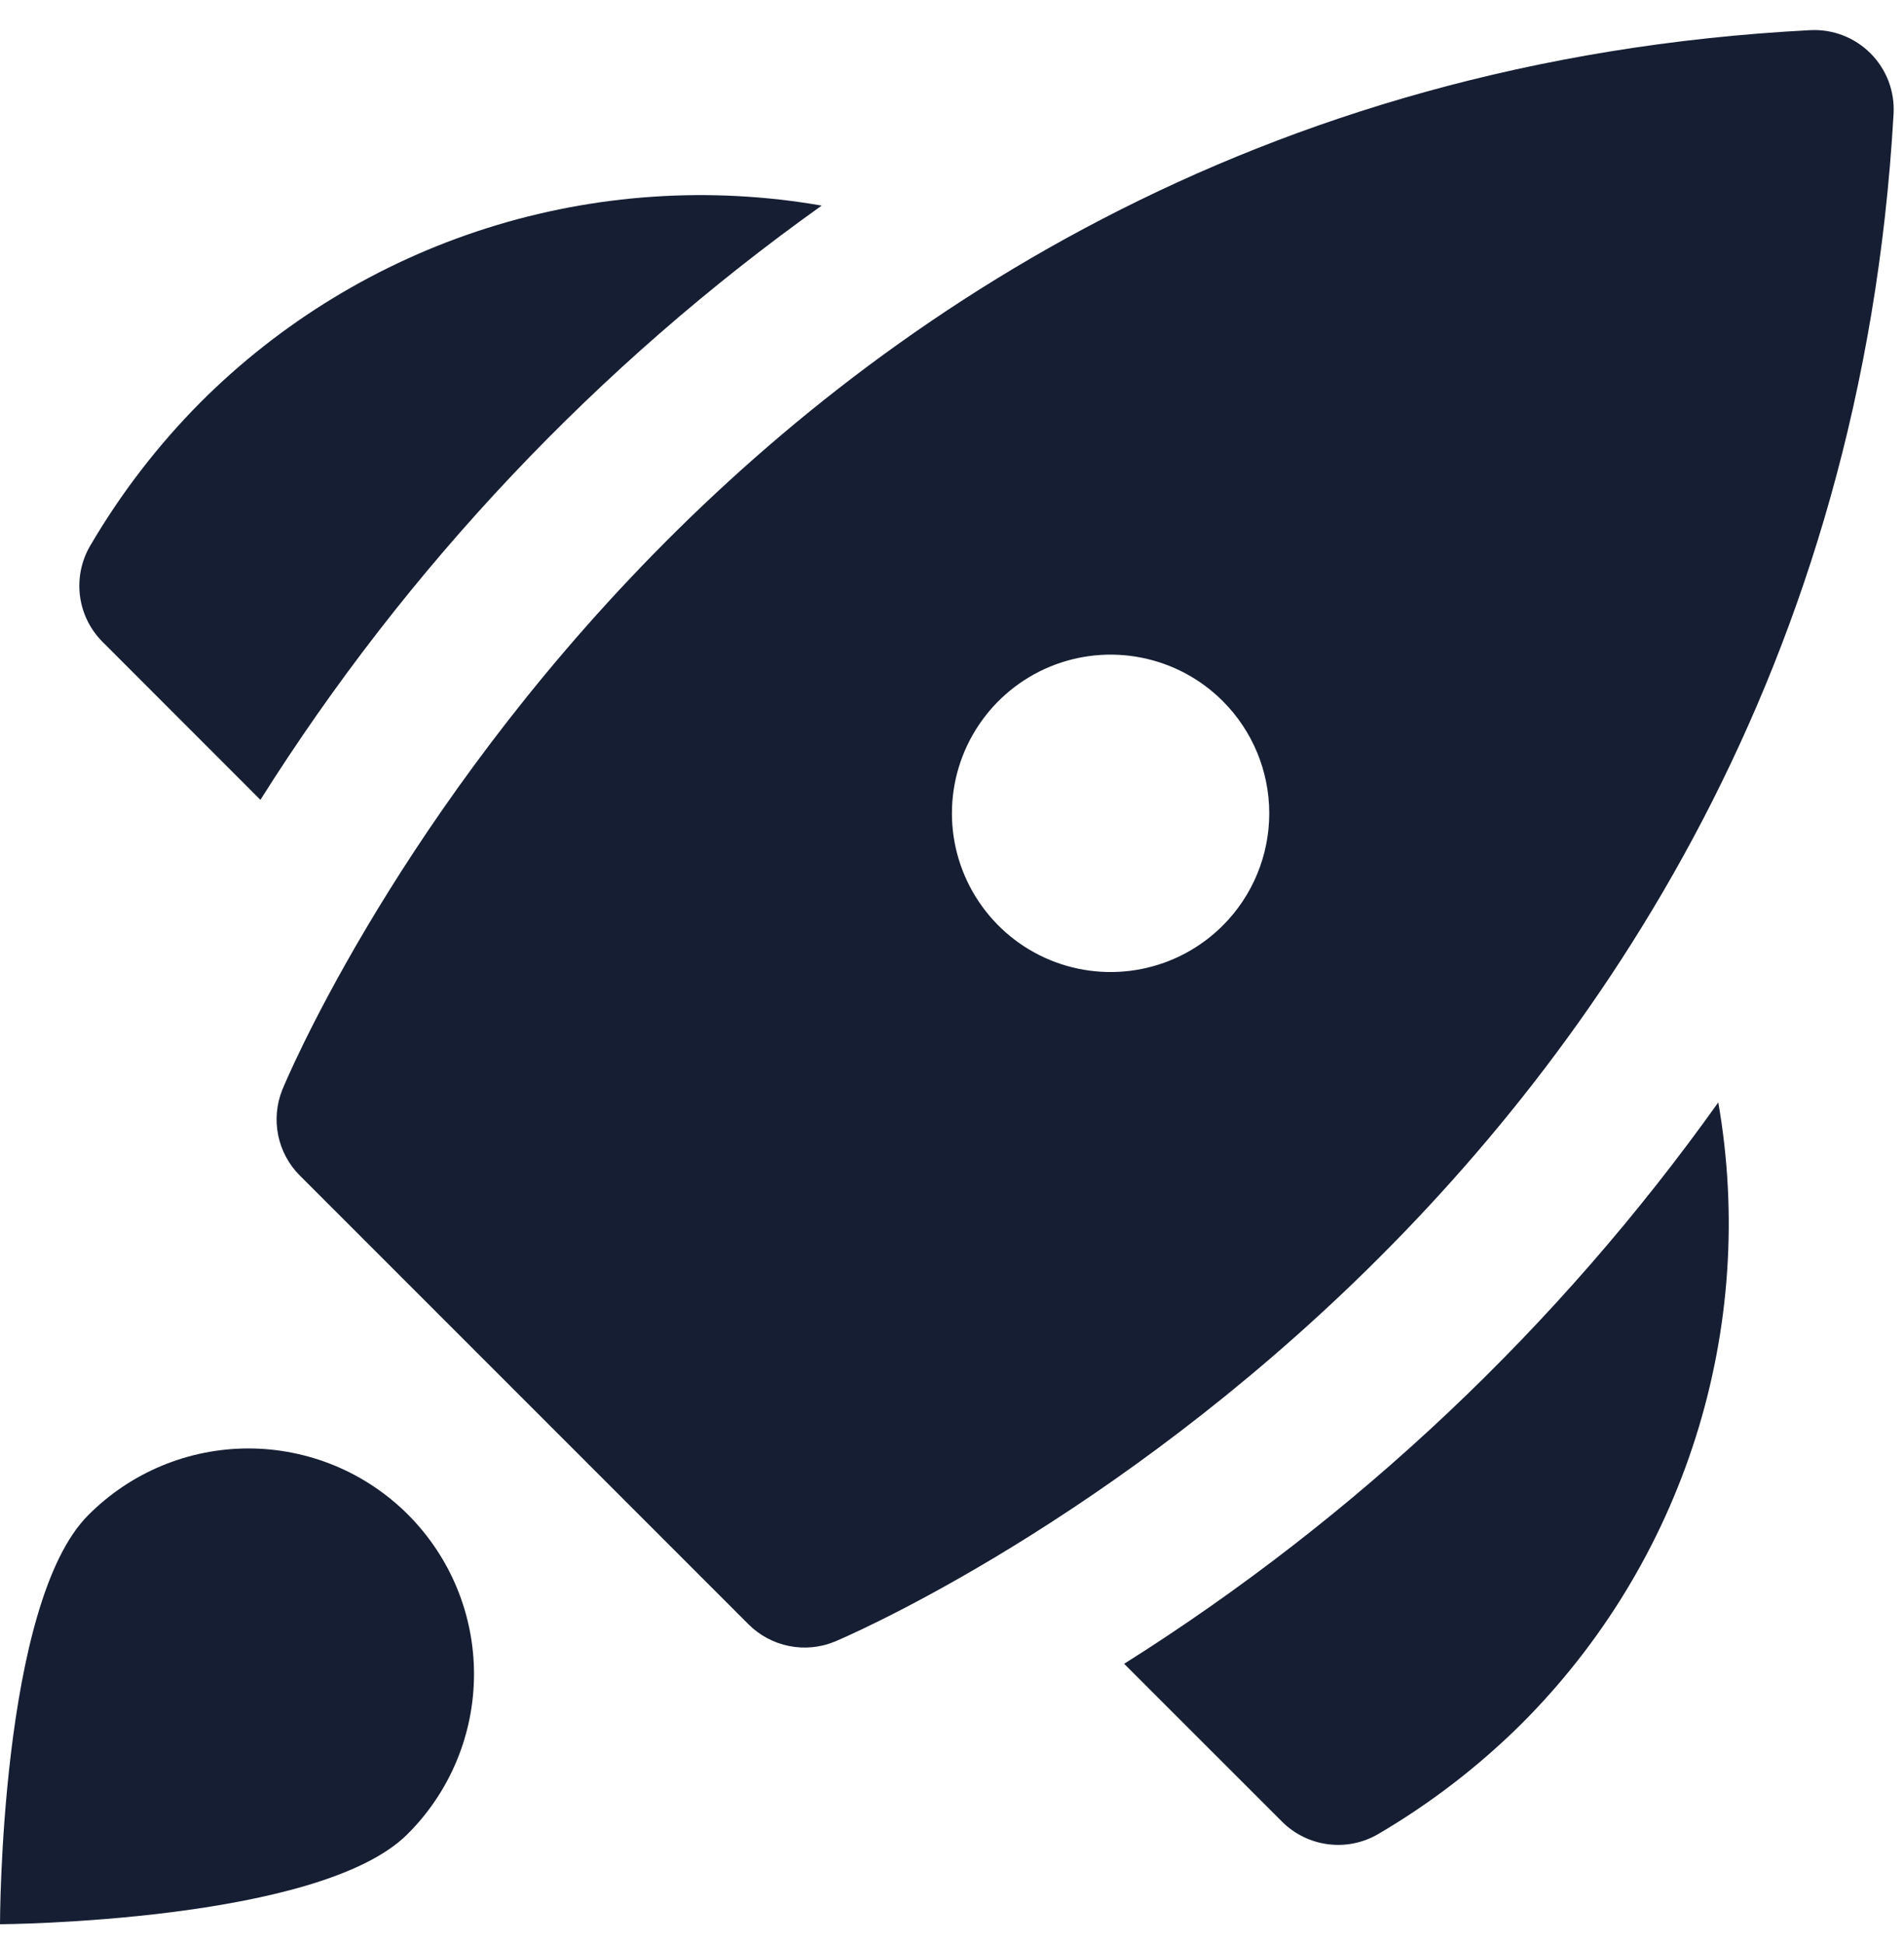 <svg width="48" height="49" viewBox="0 0 48 49" fill="none" xmlns="http://www.w3.org/2000/svg">
<g clip-path="url(#clip0_9064_50553)">
<path d="M47.159 1.348C46.961 1.149 46.723 0.993 46.461 0.892C46.199 0.79 45.918 0.746 45.637 0.76C17.581 2.224 7.217 27.216 7.117 27.468C6.971 27.831 6.935 28.23 7.013 28.614C7.091 28.998 7.28 29.351 7.557 29.628L18.871 40.942C19.15 41.22 19.505 41.41 19.89 41.487C20.277 41.565 20.677 41.527 21.041 41.378C21.291 41.276 46.149 30.796 47.737 2.872C47.753 2.592 47.71 2.311 47.611 2.048C47.511 1.786 47.357 1.547 47.159 1.348ZM30.827 23.328C30.268 23.887 29.555 24.269 28.779 24.423C28.003 24.578 27.199 24.498 26.468 24.196C25.737 23.893 25.112 23.38 24.673 22.722C24.233 22.065 23.998 21.291 23.998 20.5C23.998 19.709 24.233 18.935 24.673 18.278C25.112 17.62 25.737 17.107 26.468 16.804C27.199 16.502 28.003 16.422 28.779 16.577C29.555 16.731 30.268 17.112 30.827 17.672C31.577 18.422 31.998 19.439 31.998 20.5C31.998 21.561 31.577 22.578 30.827 23.328Z" fill="#161E33"/>
<path d="M2.226 38.188C2.754 37.657 3.381 37.235 4.072 36.947C4.762 36.659 5.503 36.51 6.252 36.508C7.001 36.507 7.742 36.654 8.434 36.939C9.126 37.225 9.754 37.645 10.284 38.174C10.813 38.704 11.233 39.332 11.519 40.024C11.805 40.716 11.951 41.457 11.95 42.206C11.948 42.955 11.799 43.696 11.511 44.386C11.223 45.077 10.801 45.705 10.27 46.232C8.048 48.454 0 48.5 0 48.5C0 48.5 0 40.408 2.226 38.188Z" fill="#161E33"/>
<path d="M20.715 5.182C17.896 4.691 15 4.887 12.273 5.751C9.545 6.616 7.066 8.125 5.045 10.15C3.975 11.229 3.045 12.439 2.277 13.75C2.052 14.132 1.96 14.578 2.016 15.018C2.072 15.458 2.273 15.867 2.587 16.18L6.565 20.16C10.261 14.294 15.068 9.206 20.715 5.182Z" fill="#161E33"/>
<path d="M43.318 27.786C43.809 30.605 43.613 33.5 42.748 36.228C41.884 38.955 40.375 41.435 38.35 43.456C37.27 44.526 36.061 45.455 34.75 46.224C34.368 46.449 33.922 46.541 33.482 46.484C33.042 46.428 32.633 46.228 32.32 45.914L28.34 41.936C34.206 38.239 39.294 33.433 43.318 27.786Z" fill="#161E33"/>
</g>
<defs>
<clipPath id="clip0_9064_50553">
<rect width="48" height="48" fill="white" transform="translate(0 0.5)"/>
</clipPath>
</defs>
</svg>
